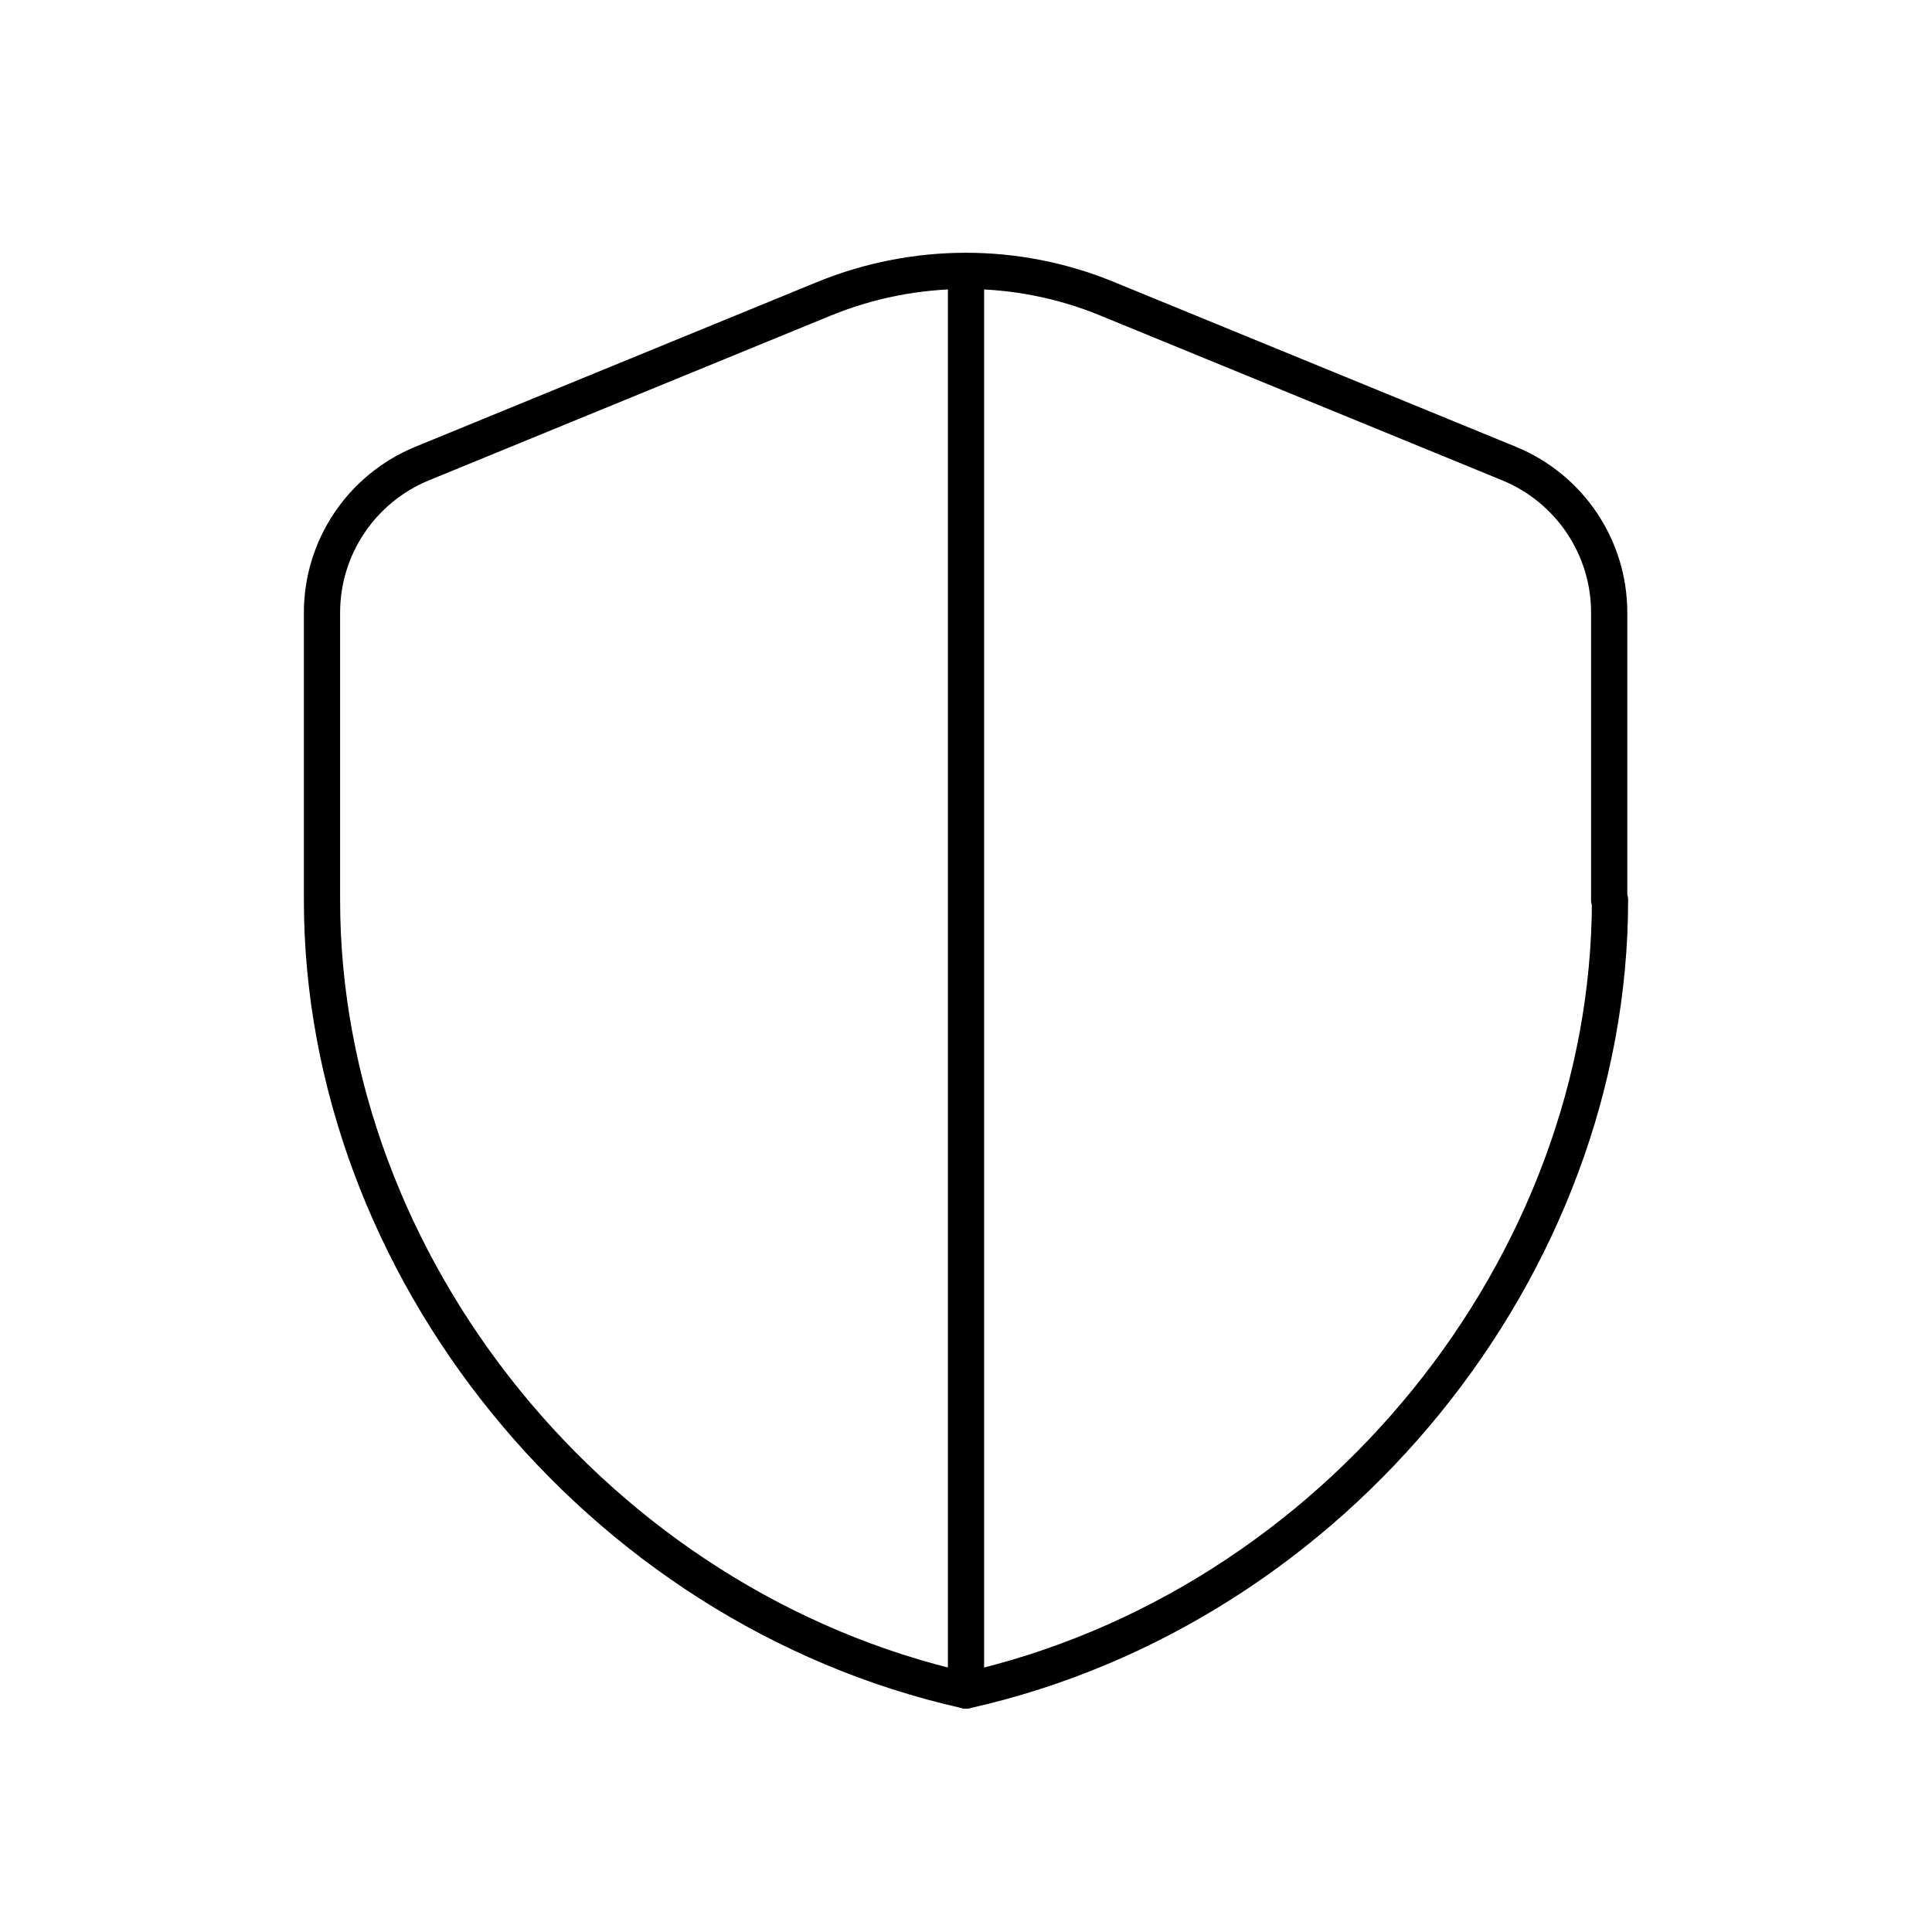 <?xml version="1.0"?>
<svg xmlns="http://www.w3.org/2000/svg" width="80" height="80" viewBox="0 0 80 80" fill="none">
<g clip-path="url(#clip0_284_1935)">
<path d="M66.667 37.267C66.667 52.4 55.3 66.567 40 70C24.7 66.567 13.333 52.4 13.333 37.267V25.367C13.333 22.667 14.967 20.233 17.467 19.2L34.133 12.367C37.9 10.833 42.1 10.833 45.833 12.367L62.5 19.2C65 20.233 66.633 22.667 66.633 25.367V37.267H66.667Z" stroke="#08111B" style="stroke:#08111B;stroke:color(display-p3 0.031 0.067 0.106);stroke-opacity:1;" stroke-width="1.5" stroke-linecap="round" stroke-linejoin="round"/>
<path d="M40 11.233V70" stroke="#08111B" style="stroke:#08111B;stroke:color(display-p3 0.031 0.067 0.106);stroke-opacity:1;" stroke-width="1.5" stroke-linecap="round" stroke-linejoin="round"/>
</g>
<defs>
<clipPath id="clip0_284_1935">
<rect width="80" height="80" fill="white" style="fill:white;fill-opacity:1;"/>
</clipPath>
</defs>
</svg>
